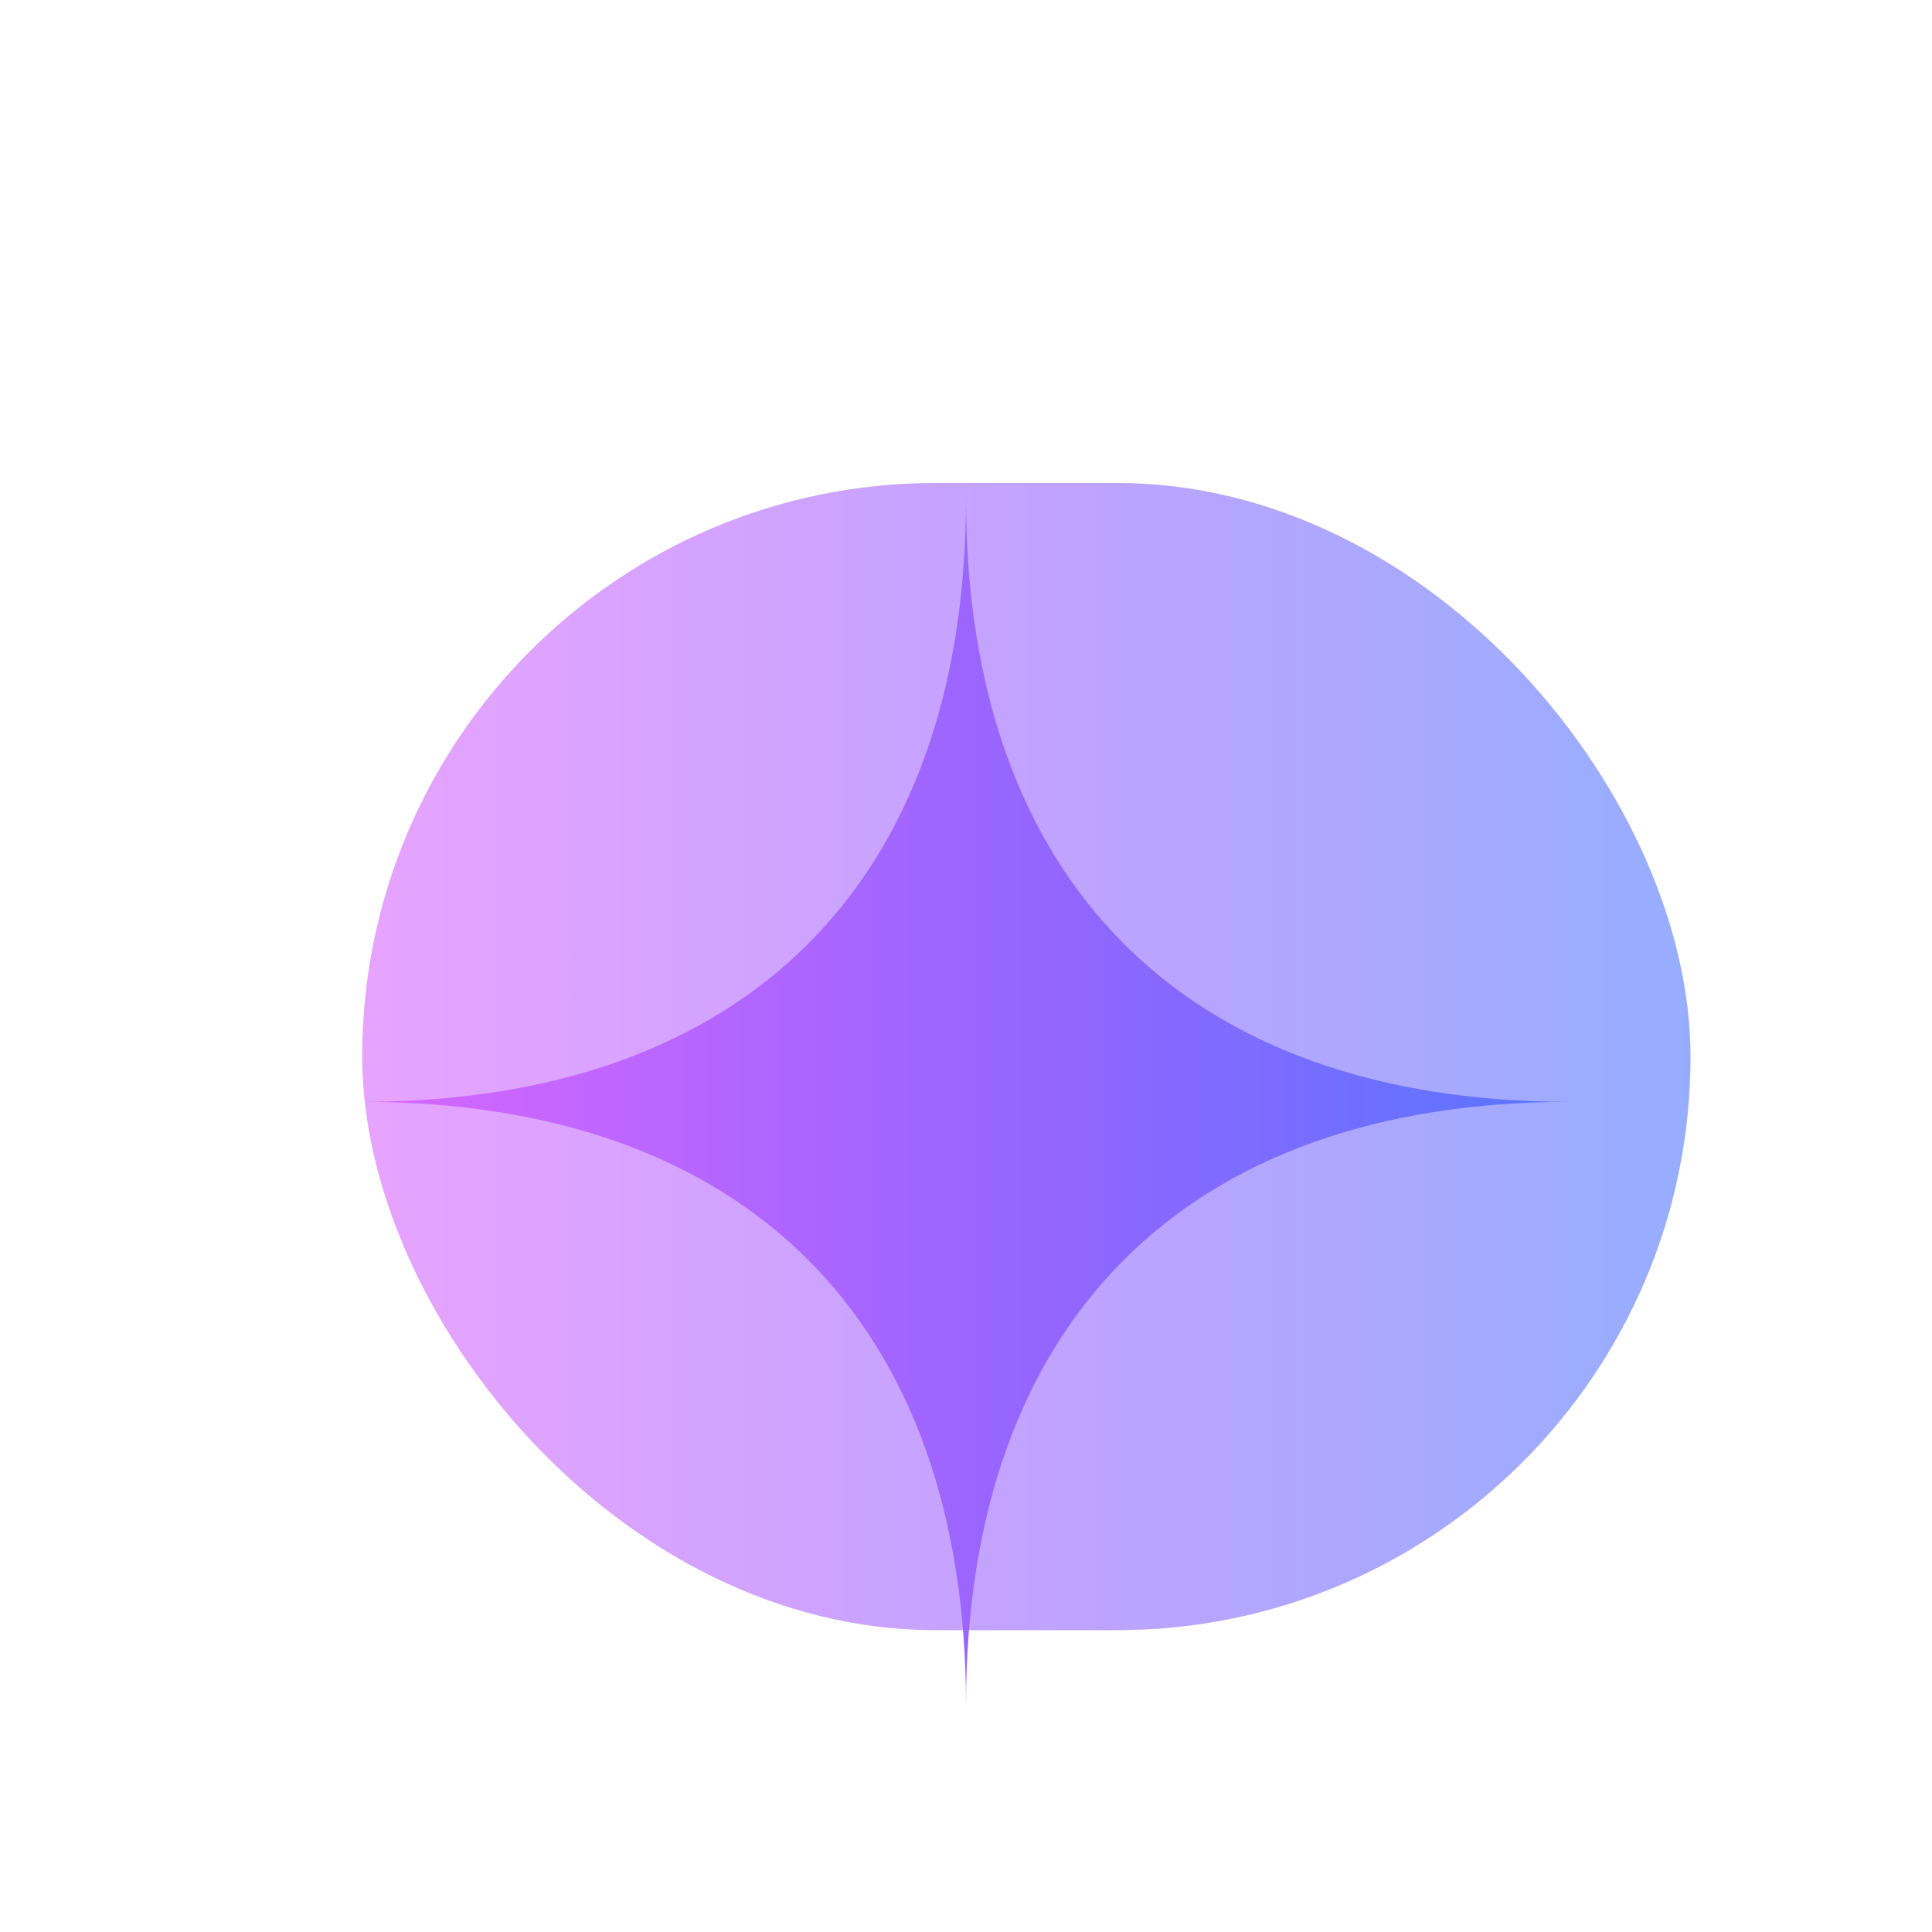 <svg width="32" height="32" viewBox="0 0 32 32" fill="none" xmlns="http://www.w3.org/2000/svg">
<g clip-path="url(#clip0_9007_17969)">
<rect width="32" height="32" fill="url(#paint0_linear_9007_17969)"/>
<g filter="url(#filter0_d_9007_17969)">
<path fill-rule="evenodd" clip-rule="evenodd" d="M6 16C12.356 16 16 12.356 16 6C16 12.356 19.644 16 26 16C19.644 16 16 19.644 16 26C16 19.644 12.356 16 6 16Z" fill="url(#paint1_linear_9007_17969)"/>
<path fill-rule="evenodd" clip-rule="evenodd" d="M6 16C12.356 16 16 12.356 16 6C16 12.356 19.644 16 26 16C19.644 16 16 19.644 16 26C16 19.644 12.356 16 6 16Z" fill="url(#paint2_linear_9007_17969)"/>
</g>
<g opacity="0.6" filter="url(#filter1_f_9007_17969)">
<rect x="6" y="8" width="22" height="19" rx="9.5" fill="#D9D9D9"/>
<rect x="6" y="8" width="22" height="19" rx="9.5" fill="url(#paint3_linear_9007_17969)"/>
</g>
</g>
<rect x="0.5" y="0.5" width="31" height="31" rx="5.5" stroke="url(#paint4_linear_9007_17969)"/>
<defs>
<filter id="filter0_d_9007_17969" x="3" y="5.25" width="26" height="26" filterUnits="userSpaceOnUse" color-interpolation-filters="sRGB">
<feFlood flood-opacity="0" result="BackgroundImageFix"/>
<feColorMatrix in="SourceAlpha" type="matrix" values="0 0 0 0 0 0 0 0 0 0 0 0 0 0 0 0 0 0 127 0" result="hardAlpha"/>
<feMorphology radius="1.5" operator="erode" in="SourceAlpha" result="effect1_dropShadow_9007_17969"/>
<feOffset dy="2.25"/>
<feGaussianBlur stdDeviation="2.25"/>
<feComposite in2="hardAlpha" operator="out"/>
<feColorMatrix type="matrix" values="0 0 0 0 0.141 0 0 0 0 0.141 0 0 0 0 0.141 0 0 0 0.1 0"/>
<feBlend mode="normal" in2="BackgroundImageFix" result="effect1_dropShadow_9007_17969"/>
<feBlend mode="normal" in="SourceGraphic" in2="effect1_dropShadow_9007_17969" result="shape"/>
</filter>
<filter id="filter1_f_9007_17969" x="-18" y="-16" width="70" height="67" filterUnits="userSpaceOnUse" color-interpolation-filters="sRGB">
<feFlood flood-opacity="0" result="BackgroundImageFix"/>
<feBlend mode="normal" in="SourceGraphic" in2="BackgroundImageFix" result="shape"/>
<feGaussianBlur stdDeviation="12" result="effect1_foregroundBlur_9007_17969"/>
</filter>
<linearGradient id="paint0_linear_9007_17969" x1="16" y1="3.97364e-07" x2="17.333" y2="32" gradientUnits="userSpaceOnUse">
<stop stop-color="white" stop-opacity="0"/>
<stop offset="1" stop-color="white" stop-opacity="0.12"/>
</linearGradient>
<linearGradient id="paint1_linear_9007_17969" x1="16" y1="6" x2="16" y2="26" gradientUnits="userSpaceOnUse">
<stop stop-color="white" stop-opacity="0.8"/>
<stop offset="1" stop-color="white" stop-opacity="0.5"/>
</linearGradient>
<linearGradient id="paint2_linear_9007_17969" x1="6" y1="16" x2="26" y2="16" gradientUnits="userSpaceOnUse">
<stop stop-color="#D766FF"/>
<stop offset="0.535" stop-color="#9465FF"/>
<stop offset="1" stop-color="#5077FF"/>
</linearGradient>
<linearGradient id="paint3_linear_9007_17969" x1="6" y1="17.5" x2="28" y2="17.5" gradientUnits="userSpaceOnUse">
<stop stop-color="#D766FF"/>
<stop offset="0.535" stop-color="#9465FF"/>
<stop offset="1" stop-color="#5077FF"/>
</linearGradient>
<linearGradient id="paint4_linear_9007_17969" x1="16" y1="0" x2="16" y2="32" gradientUnits="userSpaceOnUse">
<stop stop-color="white" stop-opacity="0.12"/>
<stop offset="1" stop-color="white" stop-opacity="0"/>
</linearGradient>
<clipPath id="clip0_9007_17969">
<rect width="32" height="32" rx="6" fill="white"/>
</clipPath>
</defs>
</svg>
